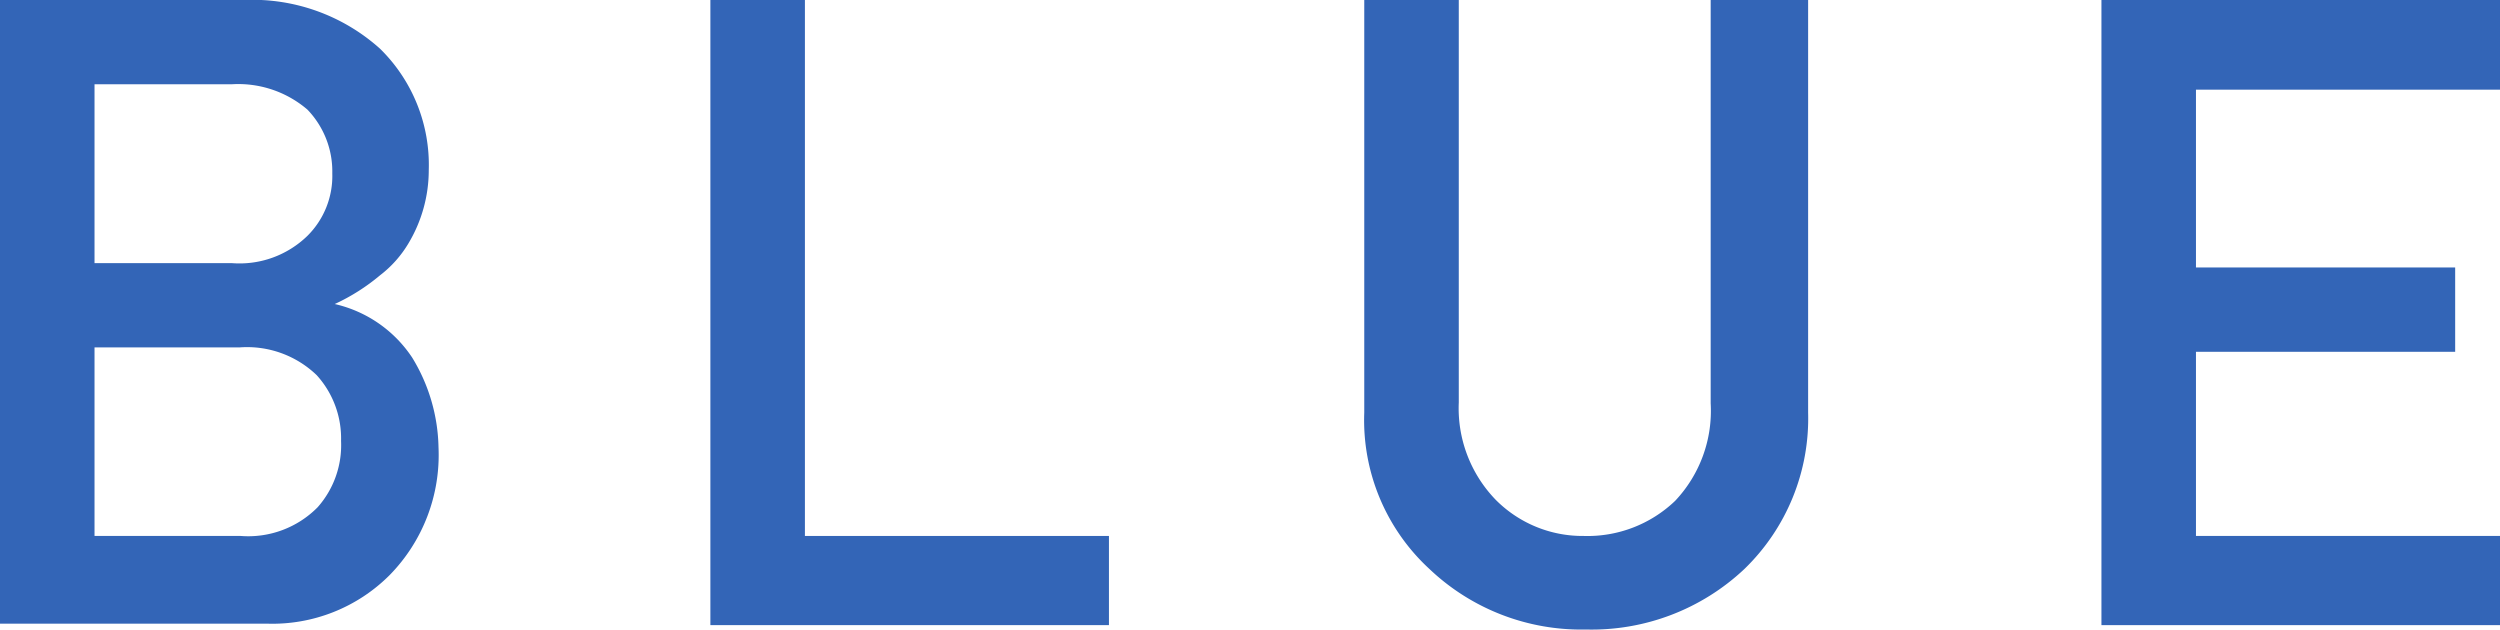 <svg xmlns="http://www.w3.org/2000/svg" viewBox="0 0 51.31 12.92"><defs><style>.cls-1{fill:#3365b7;}</style></defs><g id="レイヤー_2" data-name="レイヤー 2"><g id="txt"><path class="cls-1" d="M0,0H5A3.92,3.92,0,0,1,7.8,1a3.34,3.34,0,0,1,1,2.49A2.93,2.93,0,0,1,8.38,5a2.31,2.31,0,0,1-.58.65,4.13,4.13,0,0,1-.93.59v0a2.6,2.6,0,0,1,1.59,1.1A3.65,3.65,0,0,1,9,9.18a3.52,3.52,0,0,1-1,2.62,3.4,3.4,0,0,1-2.52,1H0ZM1.94,1.73V5.4H4.75a2,2,0,0,0,1.56-.56,1.73,1.73,0,0,0,.51-1.28,1.83,1.83,0,0,0-.51-1.31,2.18,2.18,0,0,0-1.56-.52Zm0,5.4V11h3a2,2,0,0,0,1.58-.59A1.92,1.92,0,0,0,7,9.05a1.93,1.93,0,0,0-.5-1.35,2.06,2.06,0,0,0-1.58-.57Z"/><path class="cls-1" d="M14.58,0h1.94V11h6.24v1.83H14.58Z"/><path class="cls-1" d="M28,0h1.94V8.26a2.7,2.7,0,0,0,.76,2A2.51,2.51,0,0,0,32.5,11a2.6,2.6,0,0,0,1.88-.72,2.69,2.69,0,0,0,.73-2V0h2V8.47a4.3,4.3,0,0,1-1.31,3.21,4.57,4.57,0,0,1-3.25,1.24,4.52,4.52,0,0,1-3.21-1.24A4.15,4.15,0,0,1,28,8.47Z"/><path class="cls-1" d="M43.13,0h8.18V1.84H45.07V5.49h5.32V7.22H45.07V11h6.24v1.83H43.13Z"/></g></g></svg>